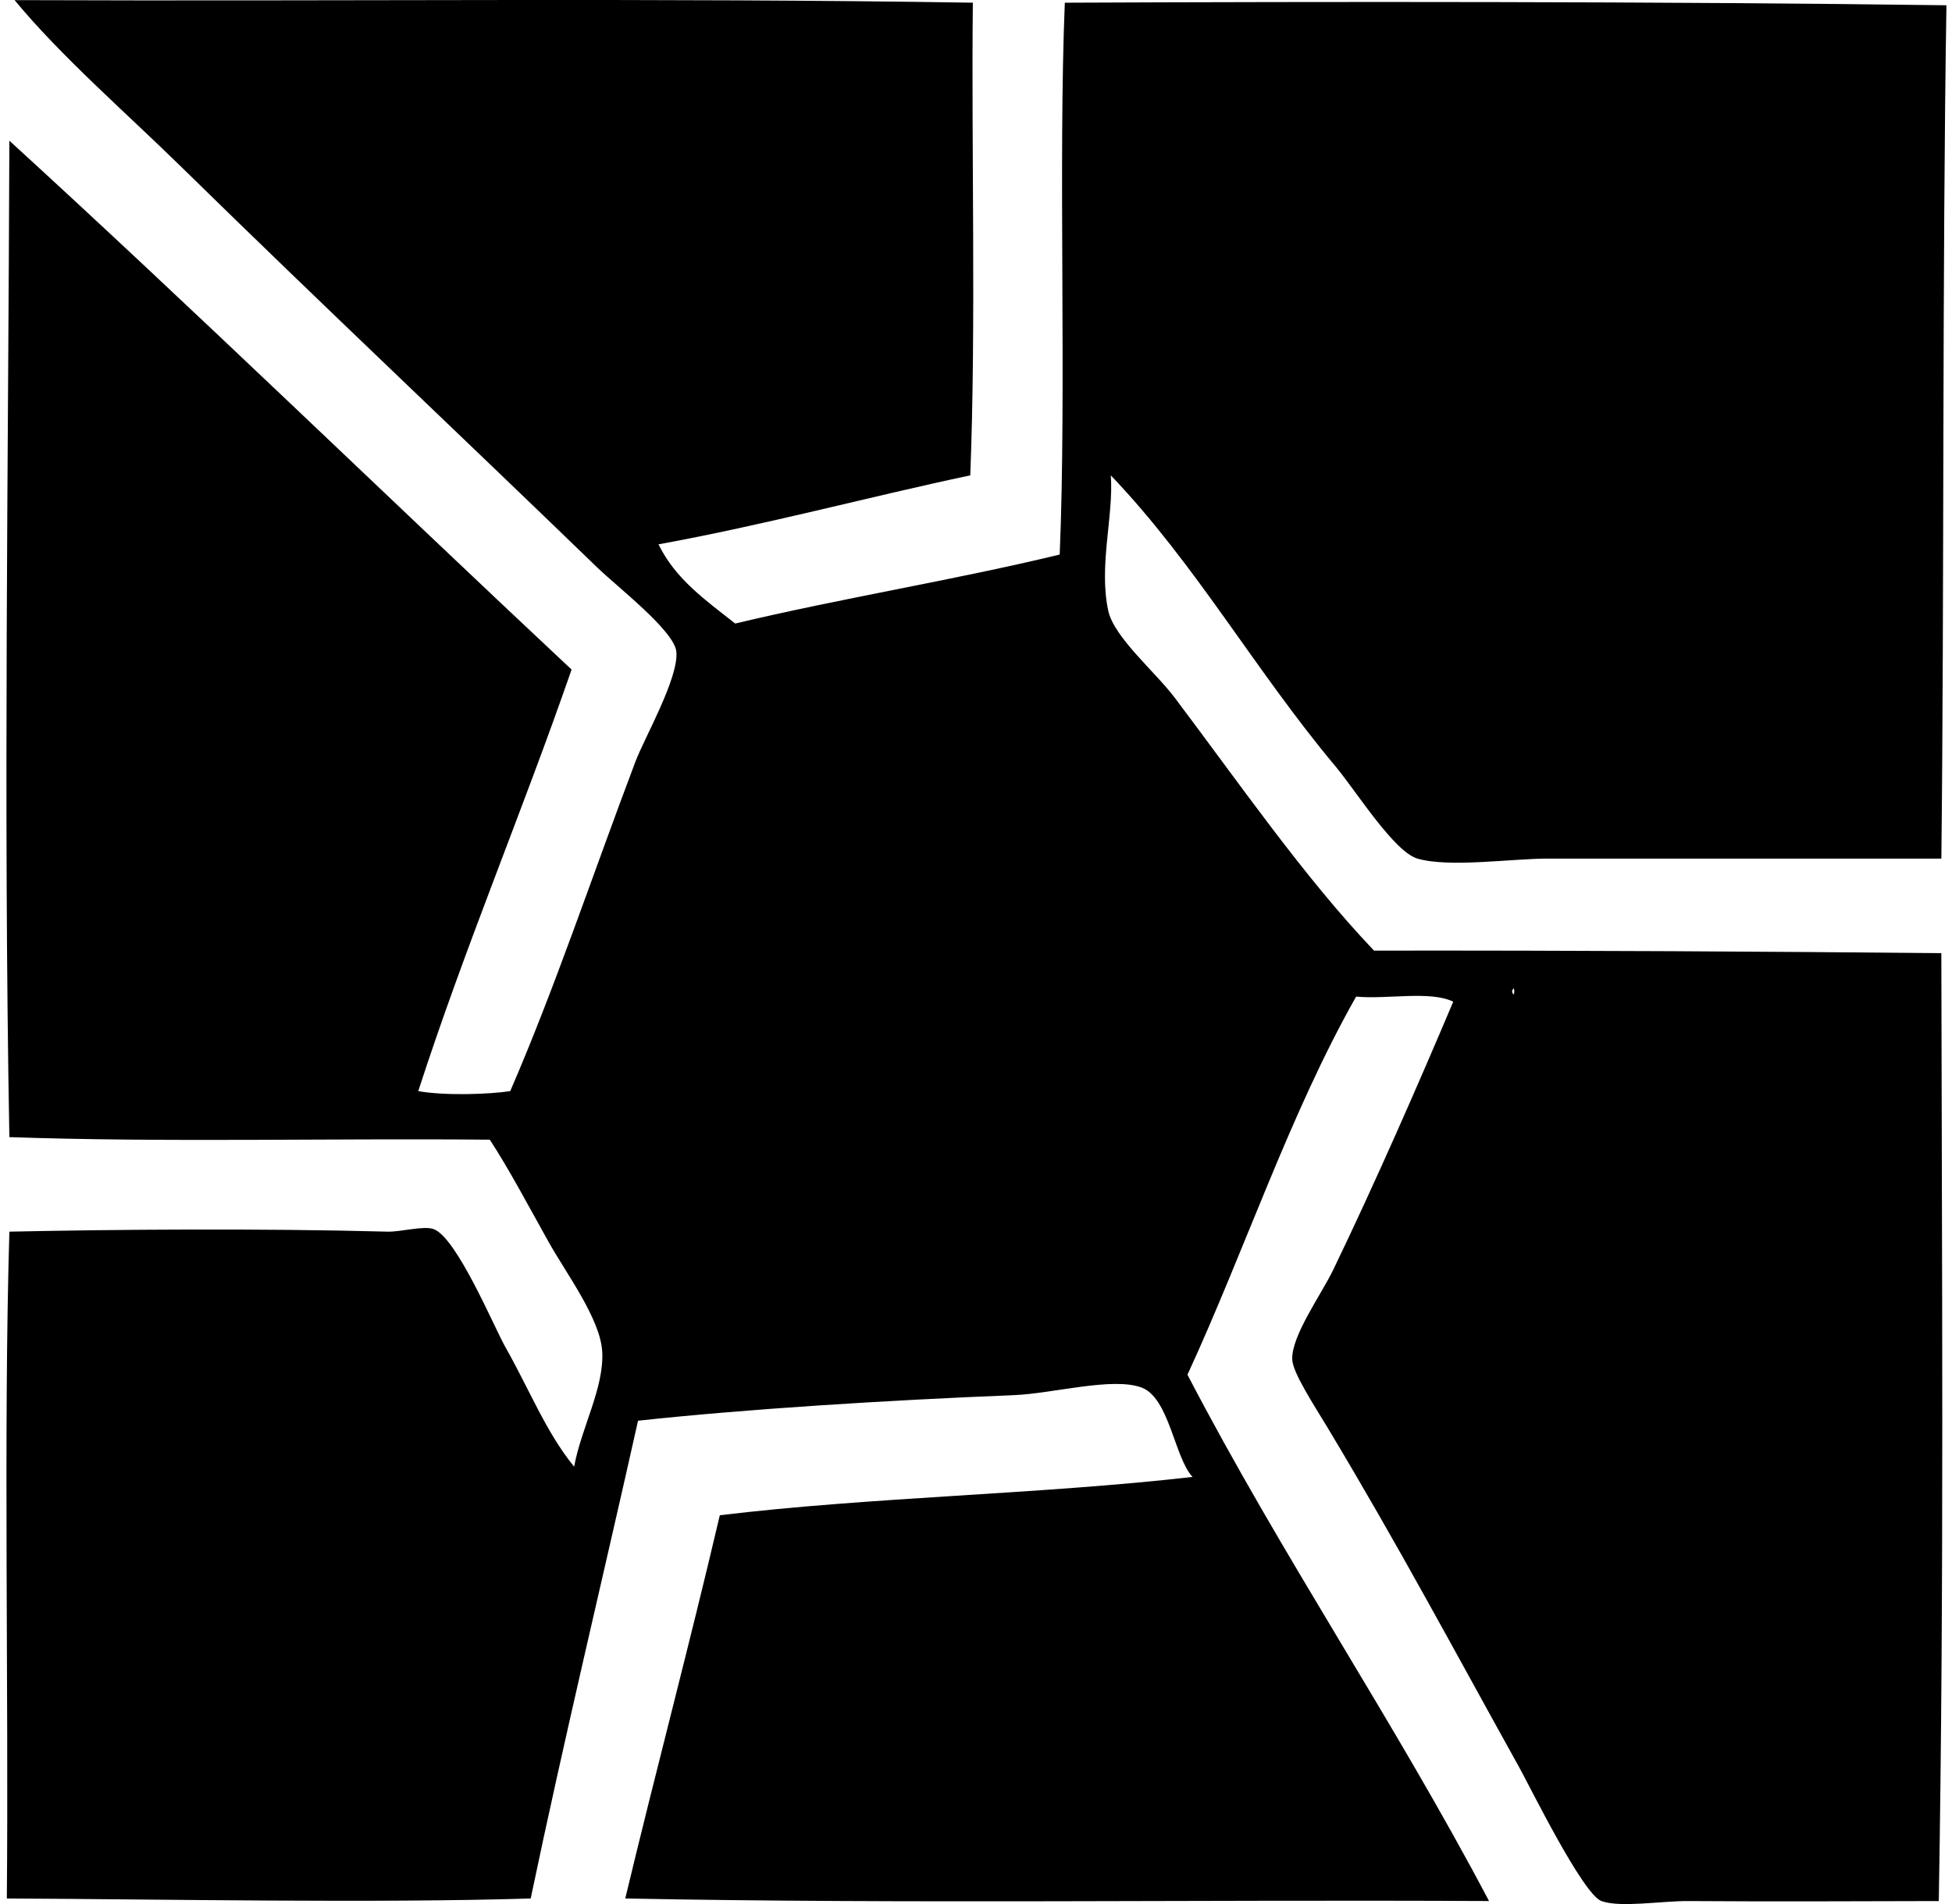 <svg xmlns="http://www.w3.org/2000/svg" width="205" height="200" fill="none" viewBox="0 0 205 200">
  <path fill="#000" fill-rule="evenodd" d="M1.529.013C36.404.15 69.244-.242 102.168.282c-.166 15.473.347 33.75-.269 49.649-10.991 2.338-21.466 5.19-32.742 7.246 1.783 3.674 5.007 5.909 8.052 8.32 11.124-2.655 22.99-4.563 34.082-7.246.723-17.332-.161-41.053.537-57.967 27.711-.121 61.852-.139 92.589.268-.447 27.306-.228 62.769-.534 89.636-13.549 0-27.268.002-41.332 0-3.848 0-10.345.973-13.687 0-2.47-.718-6.468-7.128-8.587-9.66-8.542-10.209-14.676-21.232-23.618-30.595.311 4.262-1.294 9.48-.269 14.225.604 2.785 4.956 6.44 6.978 9.125 6.824 9.052 13.585 18.854 20.932 26.57 21.274-.027 42.121.1 59.58.269.045 32.728.311 65.67-.268 99.567-8.047.02-17.753.062-26.301 0-2.786-.02-7.139.72-9.126 0-1.953-.71-7.479-11.958-8.587-13.956-7.195-12.961-12.629-23.194-20.128-35.694-1.506-2.508-3.703-5.83-3.759-7.246-.092-2.477 3.052-6.819 4.296-9.394 4.382-9.081 8.971-19.565 12.613-28.179-2.396-1.181-6.926-.23-10.199-.537-6.927 12.218-11.677 26.613-17.713 39.718 9.92 19.066 21.673 36.298 31.669 55.285-31.497-.156-61.084.311-90.712-.268 3.232-13.495 6.758-26.702 9.929-40.255 15.967-1.926 33.597-2.188 49.649-4.025-1.897-2.007-2.441-8.318-5.367-9.394-3.061-1.126-9.312.642-13.419.805-13.308.533-28.226 1.463-39.45 2.685-3.656 16.366-7.723 33.205-11.274 50.186-16.636.504-38.122.076-55.016 0 .204-21.677-.36-49.099.268-70.046 10.829-.231 26.519-.358 39.72 0 1.379.038 3.773-.647 4.831-.269 2.419.864 6.347 10.278 7.513 12.346 2.653 4.702 4.27 8.942 7.246 12.613.745-4.081 3.157-8.278 2.951-12.077-.186-3.443-3.803-8.257-5.636-11.539-2.248-4.03-4.203-7.723-6.172-10.735-17.252-.154-34.07.296-50.455-.268-.633-34.77-.11-70.646 0-104.666 19.402 17.724 39.41 37.165 59.044 55.553-5.177 14.952-11.18 29.078-16.102 44.28 2.833.508 7.555.329 9.66 0 4.733-10.942 8.57-22.504 13.151-34.619.938-2.479 4.56-8.792 4.294-11.54-.213-2.19-6.186-6.792-8.32-8.855C48.045 45.403 33.65 31.85 19.24 17.725 13.06 11.67 6.487 6 1.53.013Zm157.266 104.129c.313-1.058.313 1.06 0 0Z" clip-rule="evenodd"/>
</svg>
